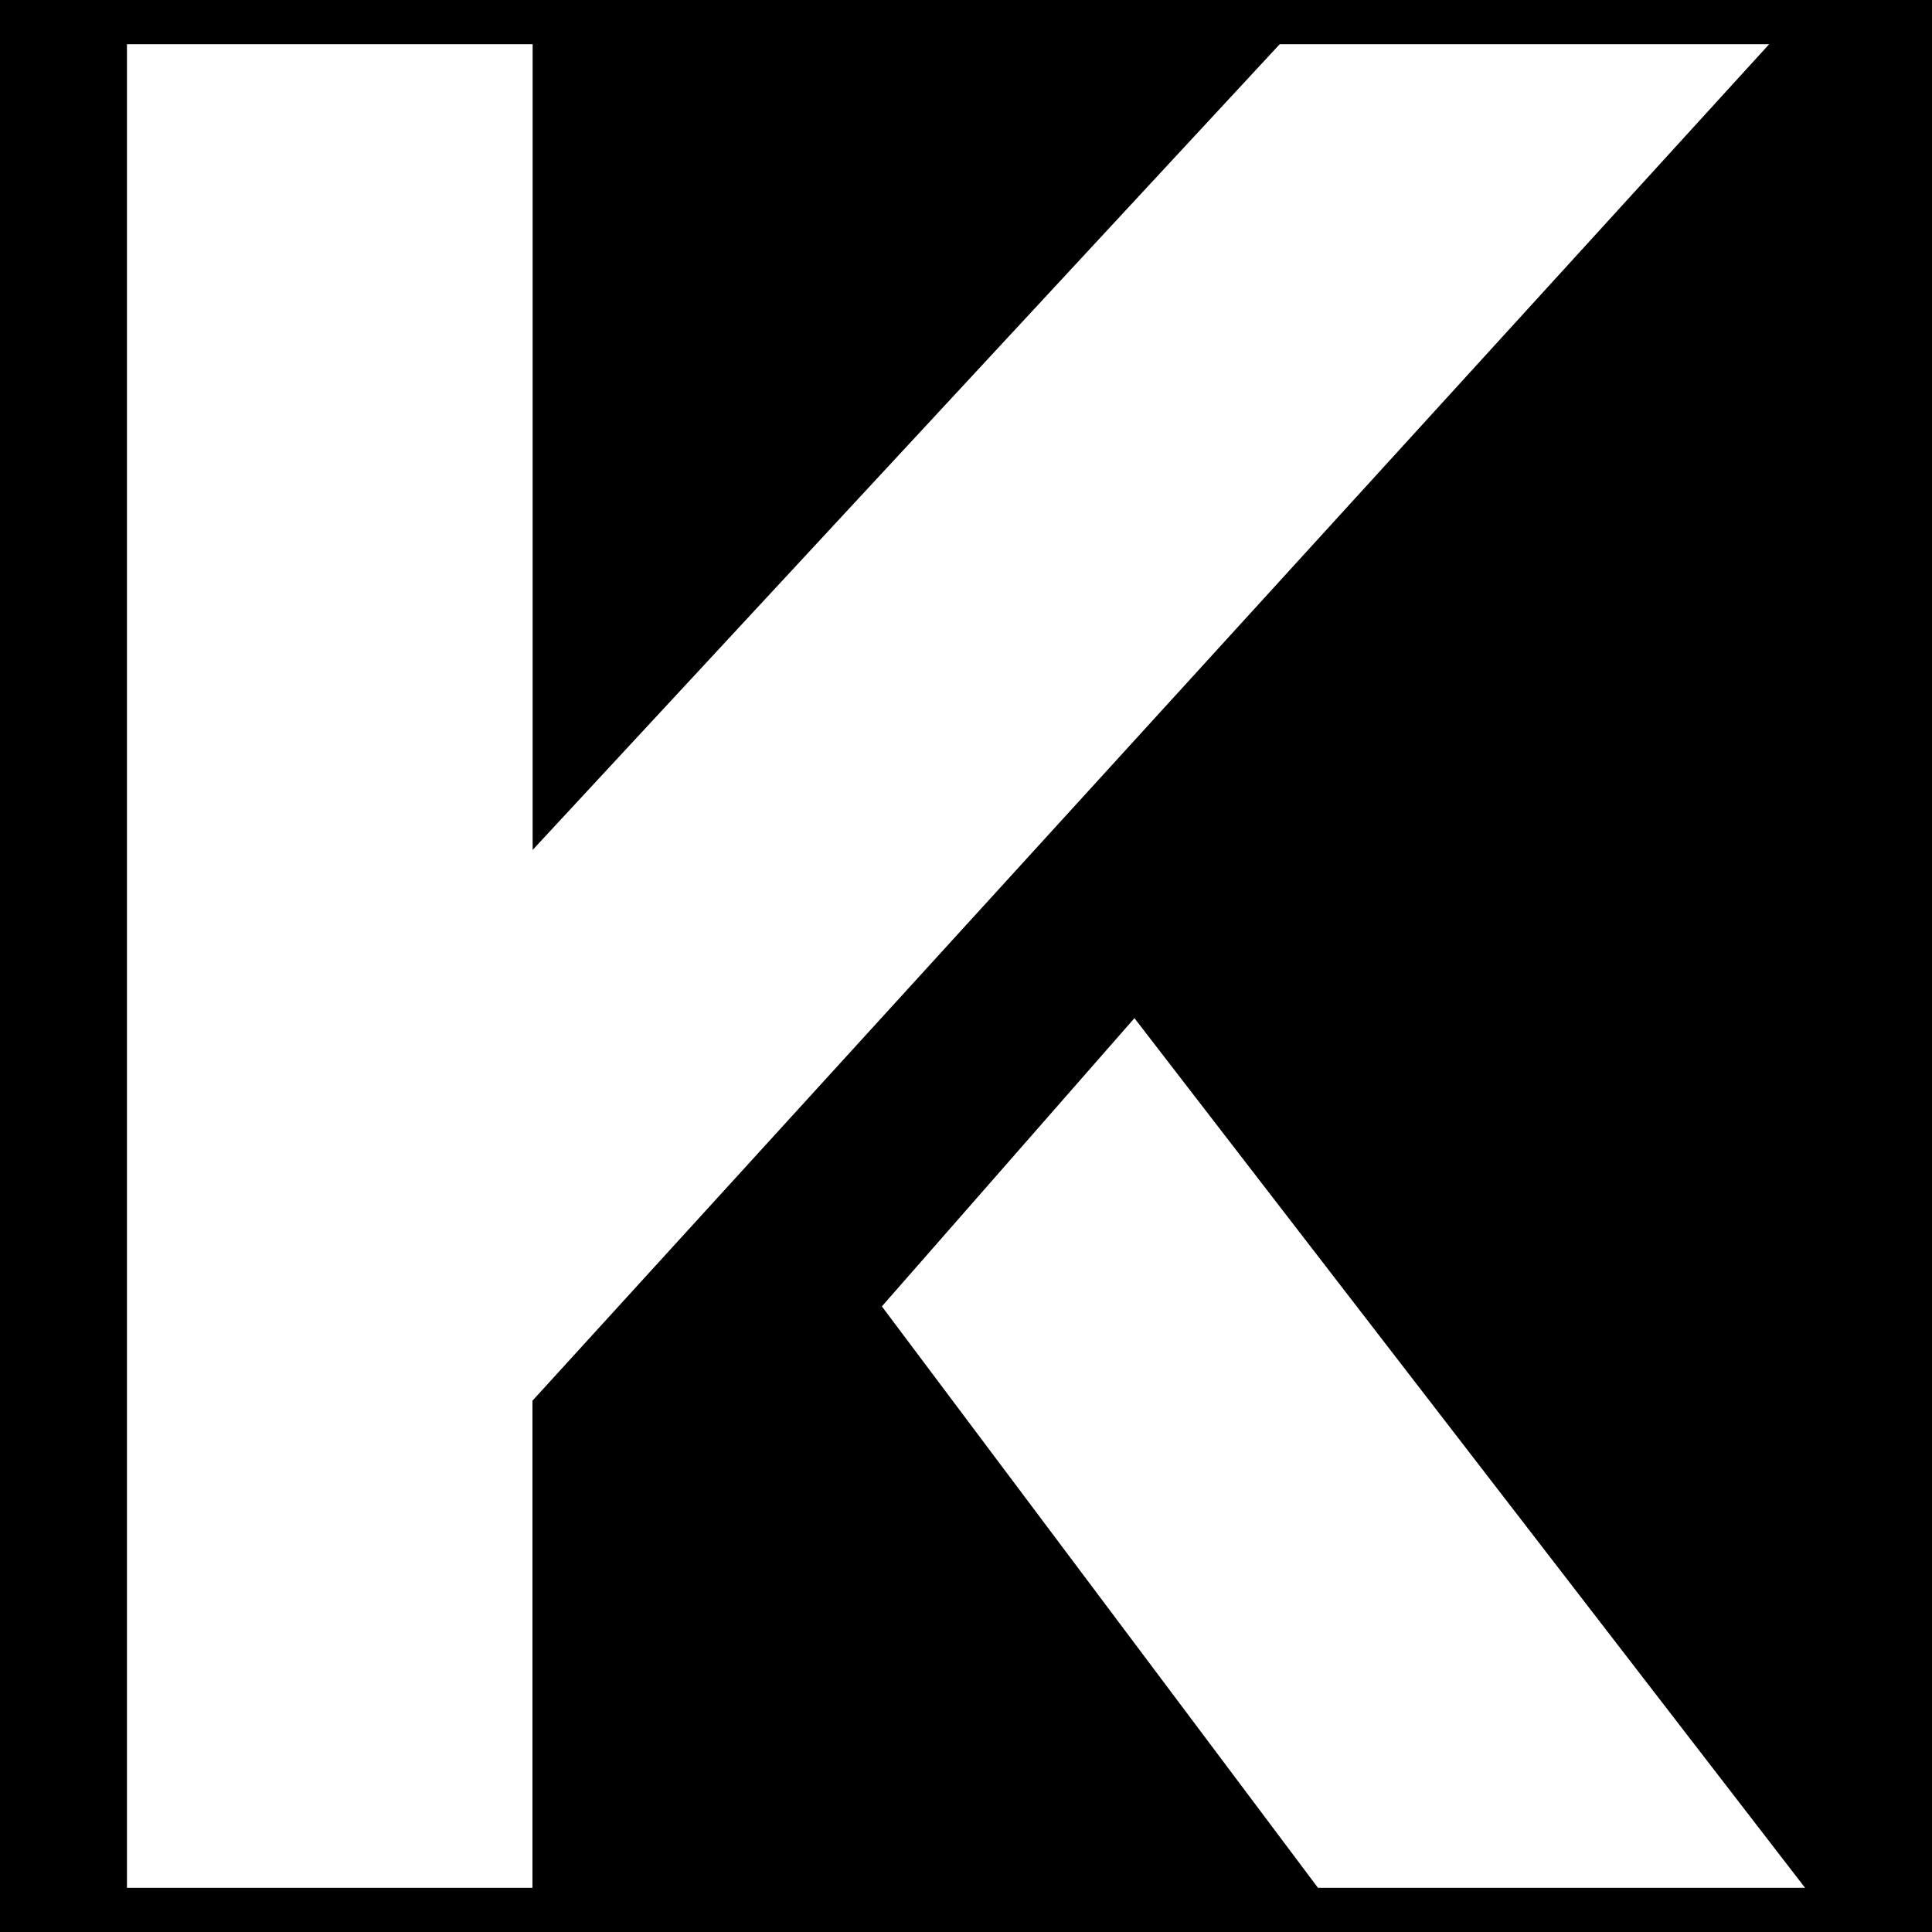 <svg version="1.0" preserveAspectRatio="xMidYMid meet" height="1080" viewBox="0 0 810 810" zoomAndPan="magnify" width="1080" xmlns:xlink="http://www.w3.org/1999/xlink" xmlns="http://www.w3.org/2000/svg"><defs><clipPath id="f18bd62d65"><path clip-rule="nonzero" d="M 53 18.531 L 757 18.531 L 757 791.781 L 53 791.781 Z M 53 18.531"></path></clipPath></defs><rect fill-opacity="1" height="972" y="-81" fill="#ffffff" width="972" x="-81"></rect><rect fill-opacity="1" height="972" y="-81" fill="#000000" width="972" x="-81"></rect><g clip-path="url(#f18bd62d65)"><path fill-rule="evenodd" fill-opacity="1" d="M 53.223 791.465 L 223.234 791.465 L 223.234 587.258 L 741.727 18.531 L 536.531 18.531 L 223.316 356.332 L 223.316 18.531 L 53.223 18.531 Z M 369.73 547.715 L 552.562 791.465 L 756.773 791.465 L 475.617 426.867 Z M 369.73 547.715" fill="#ffffff"></path></g></svg>